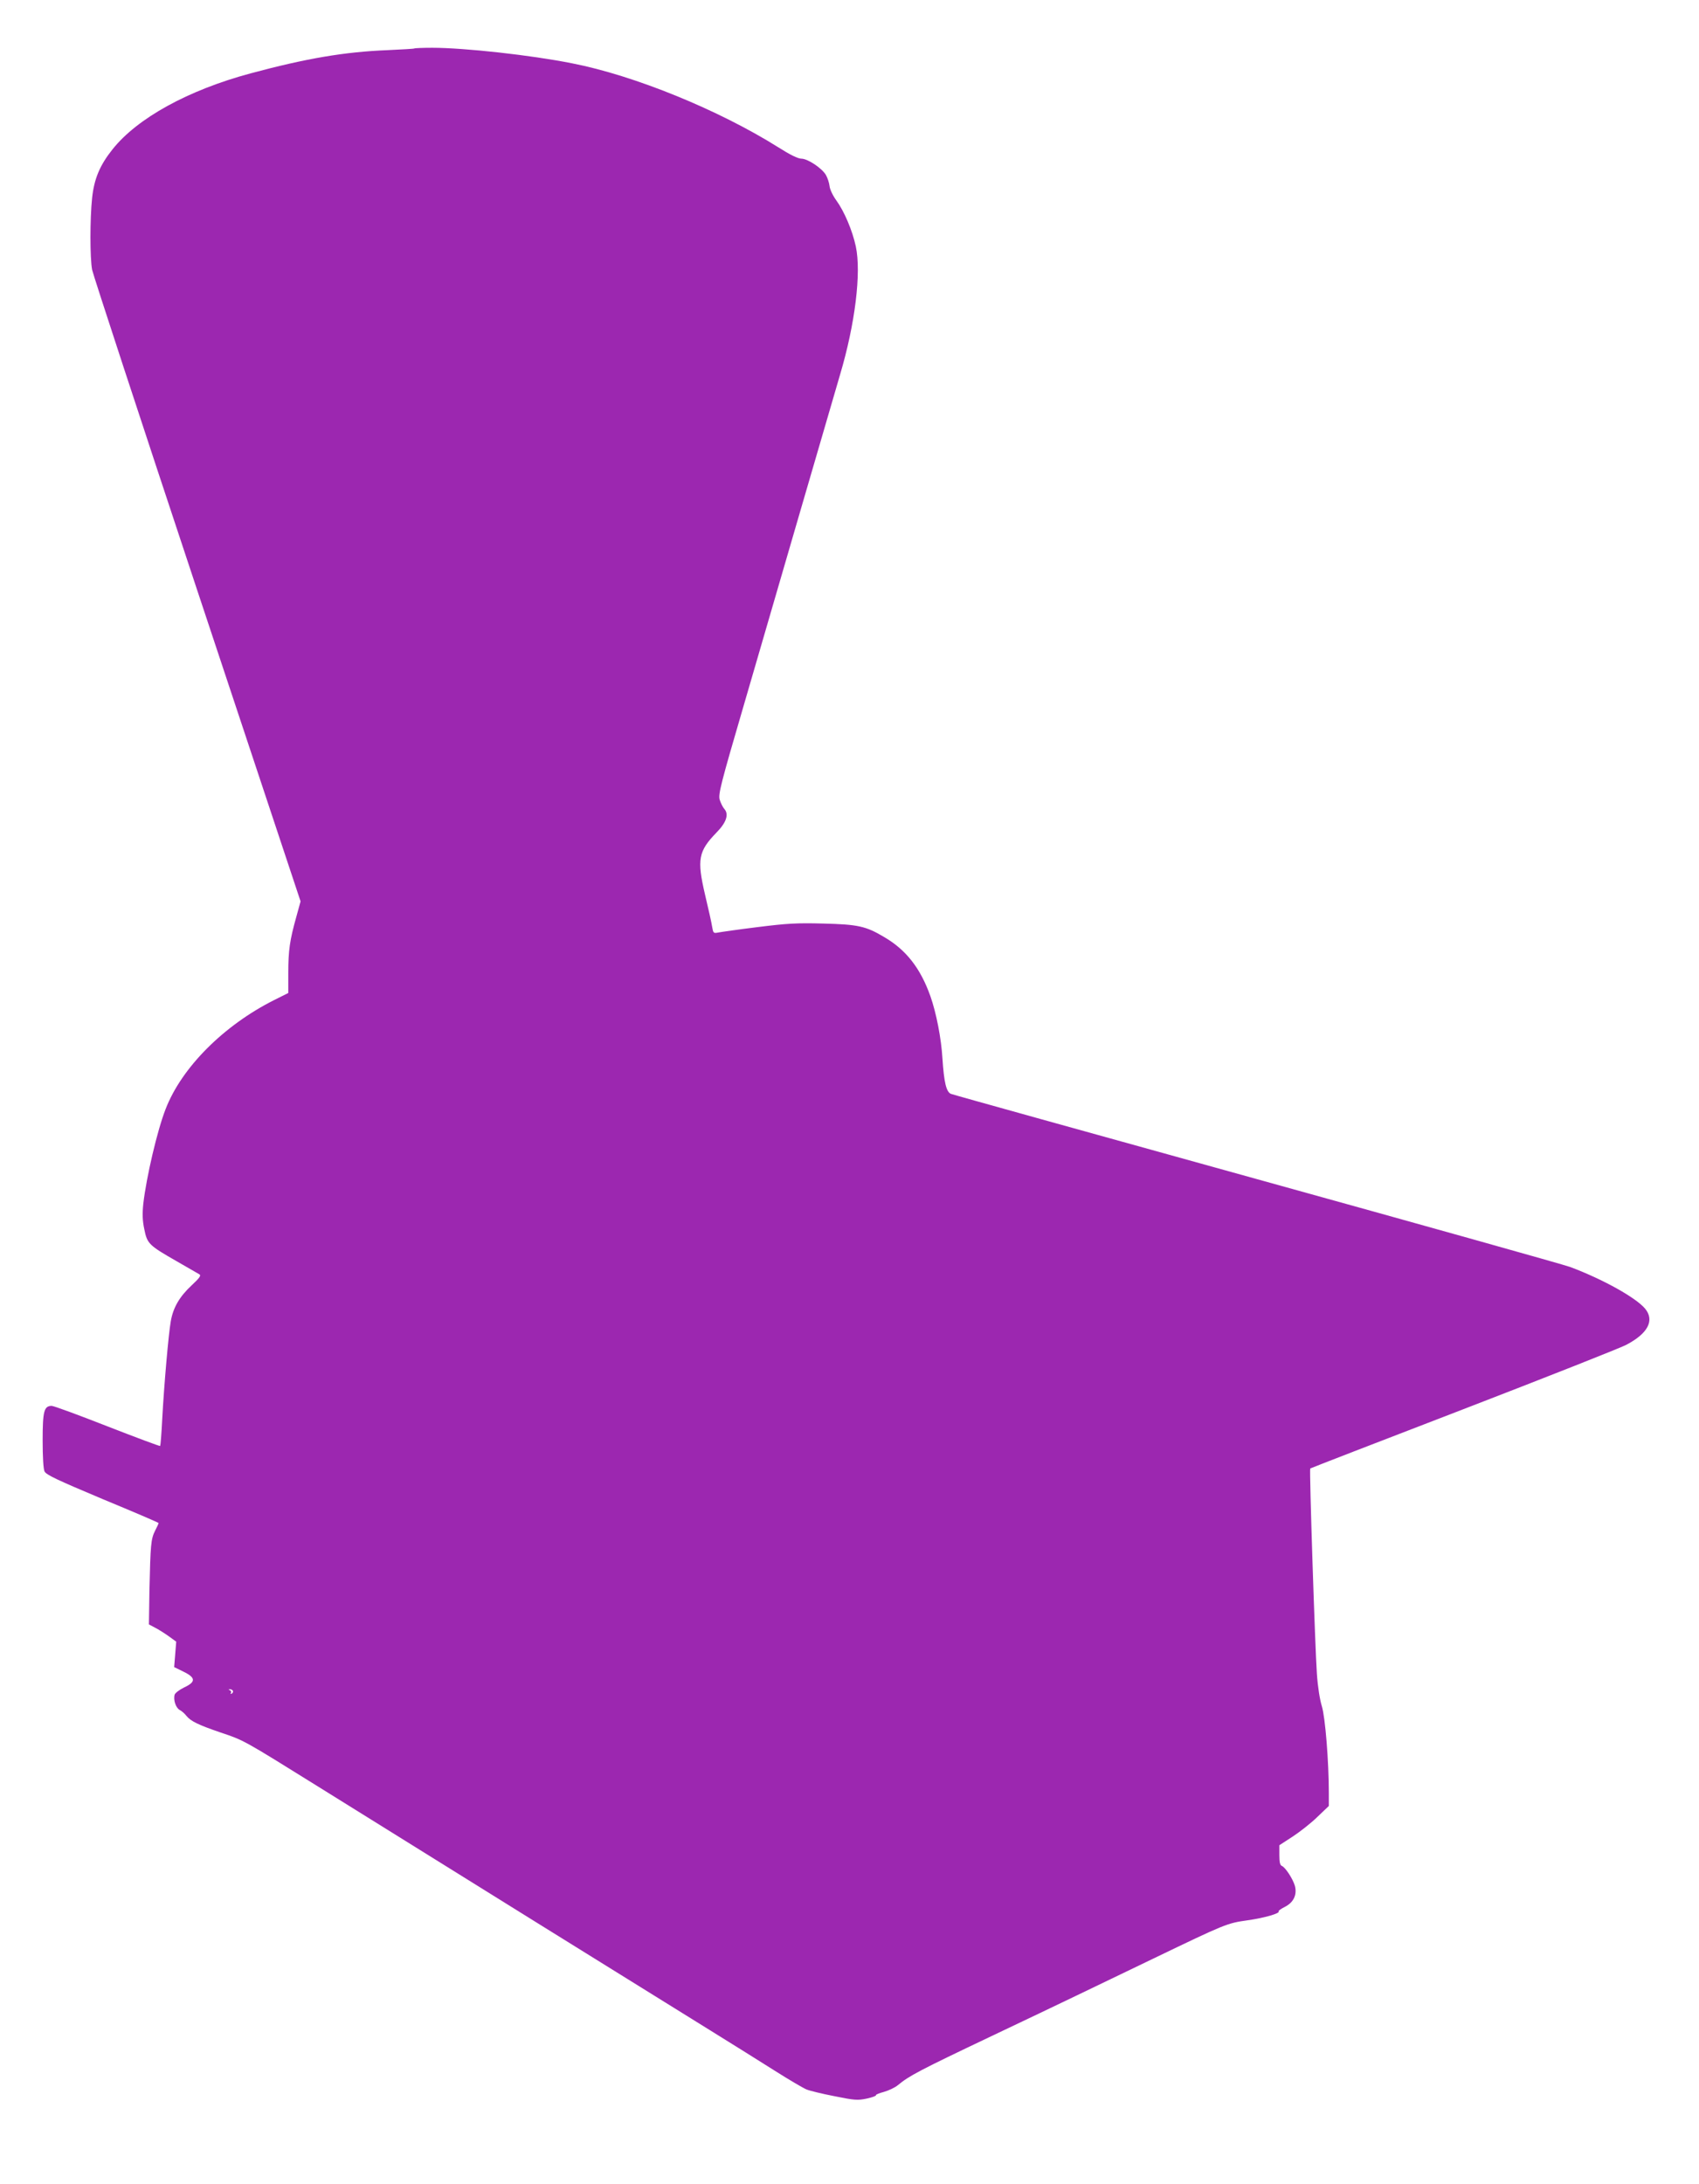 <?xml version="1.0" standalone="no"?>
<!DOCTYPE svg PUBLIC "-//W3C//DTD SVG 20010904//EN"
 "http://www.w3.org/TR/2001/REC-SVG-20010904/DTD/svg10.dtd">
<svg version="1.0" xmlns="http://www.w3.org/2000/svg"
 width="996pt" height="1280pt" viewBox="0 0 996 1280"
 preserveAspectRatio="xMidYMid meet">
<g transform="translate(0,1280) scale(0.1,-0.1)"
fill="#9c27b0" stroke="none">
<path d="M2429 12516 c-2 -2 -74 -6 -159 -10 -249 -10 -474 -48 -801 -136
-365 -98 -664 -262 -810 -446 -74 -93 -107 -172 -119 -284 -13 -123 -13 -352
0 -421 6 -30 283 -875 616 -1878 l606 -1824 -25 -91 c-38 -135 -47 -197 -47
-328 l0 -118 -82 -41 c-297 -149 -543 -396 -637 -639 -49 -125 -113 -399 -131
-556 -6 -59 -5 -97 6 -149 17 -85 27 -94 191 -188 65 -37 124 -71 132 -76 11
-7 1 -21 -45 -64 -71 -66 -109 -130 -123 -212 -13 -74 -39 -369 -50 -573 -4
-84 -10 -154 -12 -157 -3 -2 -142 50 -309 115 -168 66 -315 120 -327 120 -45
0 -53 -32 -53 -202 0 -95 4 -167 11 -182 10 -20 69 -48 340 -162 181 -75 329
-138 329 -141 0 -2 -9 -22 -21 -45 -24 -48 -27 -80 -33 -351 l-3 -198 36 -19
c20 -10 56 -33 80 -50 l44 -32 -6 -75 -6 -74 55 -27 c72 -35 73 -60 4 -92 -27
-13 -52 -32 -56 -42 -9 -30 6 -77 29 -90 12 -6 30 -22 40 -35 25 -31 70 -53
202 -98 135 -45 134 -45 563 -312 907 -565 1818 -1131 2302 -1431 129 -80 302
-188 384 -240 82 -52 164 -100 183 -108 18 -8 93 -26 165 -40 118 -24 136 -25
189 -14 32 7 57 16 54 20 -2 3 19 12 46 19 28 8 65 25 83 40 65 54 125 86 546
286 453 215 557 266 950 455 426 205 433 208 554 225 99 14 193 41 182 53 -3
2 13 14 35 25 52 26 74 71 60 124 -12 41 -56 109 -77 117 -10 4 -14 22 -14 63
l0 58 77 50 c43 28 108 79 145 115 l68 65 0 75 c0 185 -21 446 -41 510 -12 39
-24 115 -29 190 -11 159 -45 1199 -39 1203 2 2 405 158 894 346 490 189 920
359 957 378 129 67 169 144 112 213 -55 65 -247 172 -439 244 -38 14 -866 246
-1840 516 -973 270 -1780 494 -1791 499 -27 12 -40 69 -49 206 -7 119 -36 268
-71 367 -58 163 -142 271 -271 346 -107 64 -154 74 -358 79 -154 4 -209 1
-385 -21 -113 -14 -217 -29 -232 -32 -25 -5 -27 -2 -33 33 -3 21 -22 107 -42
190 -48 206 -39 254 68 364 58 59 73 107 45 138 -9 10 -21 35 -27 54 -9 32 6
91 140 549 82 282 235 808 340 1168 105 360 207 709 226 775 88 296 125 597
92 751 -20 93 -68 206 -114 269 -21 29 -38 65 -40 85 -2 19 -12 48 -21 64 -23
40 -107 96 -144 96 -20 0 -67 23 -136 67 -349 219 -844 421 -1209 492 -240 48
-632 91 -819 91 -55 0 -103 -2 -105 -4z m-1064 -9625 c3 -5 0 -13 -6 -17 -7
-4 -9 -3 -5 4 3 5 0 13 -6 15 -9 4 -10 6 -1 6 6 1 14 -3 18 -8z"/>
</g>
</svg>
